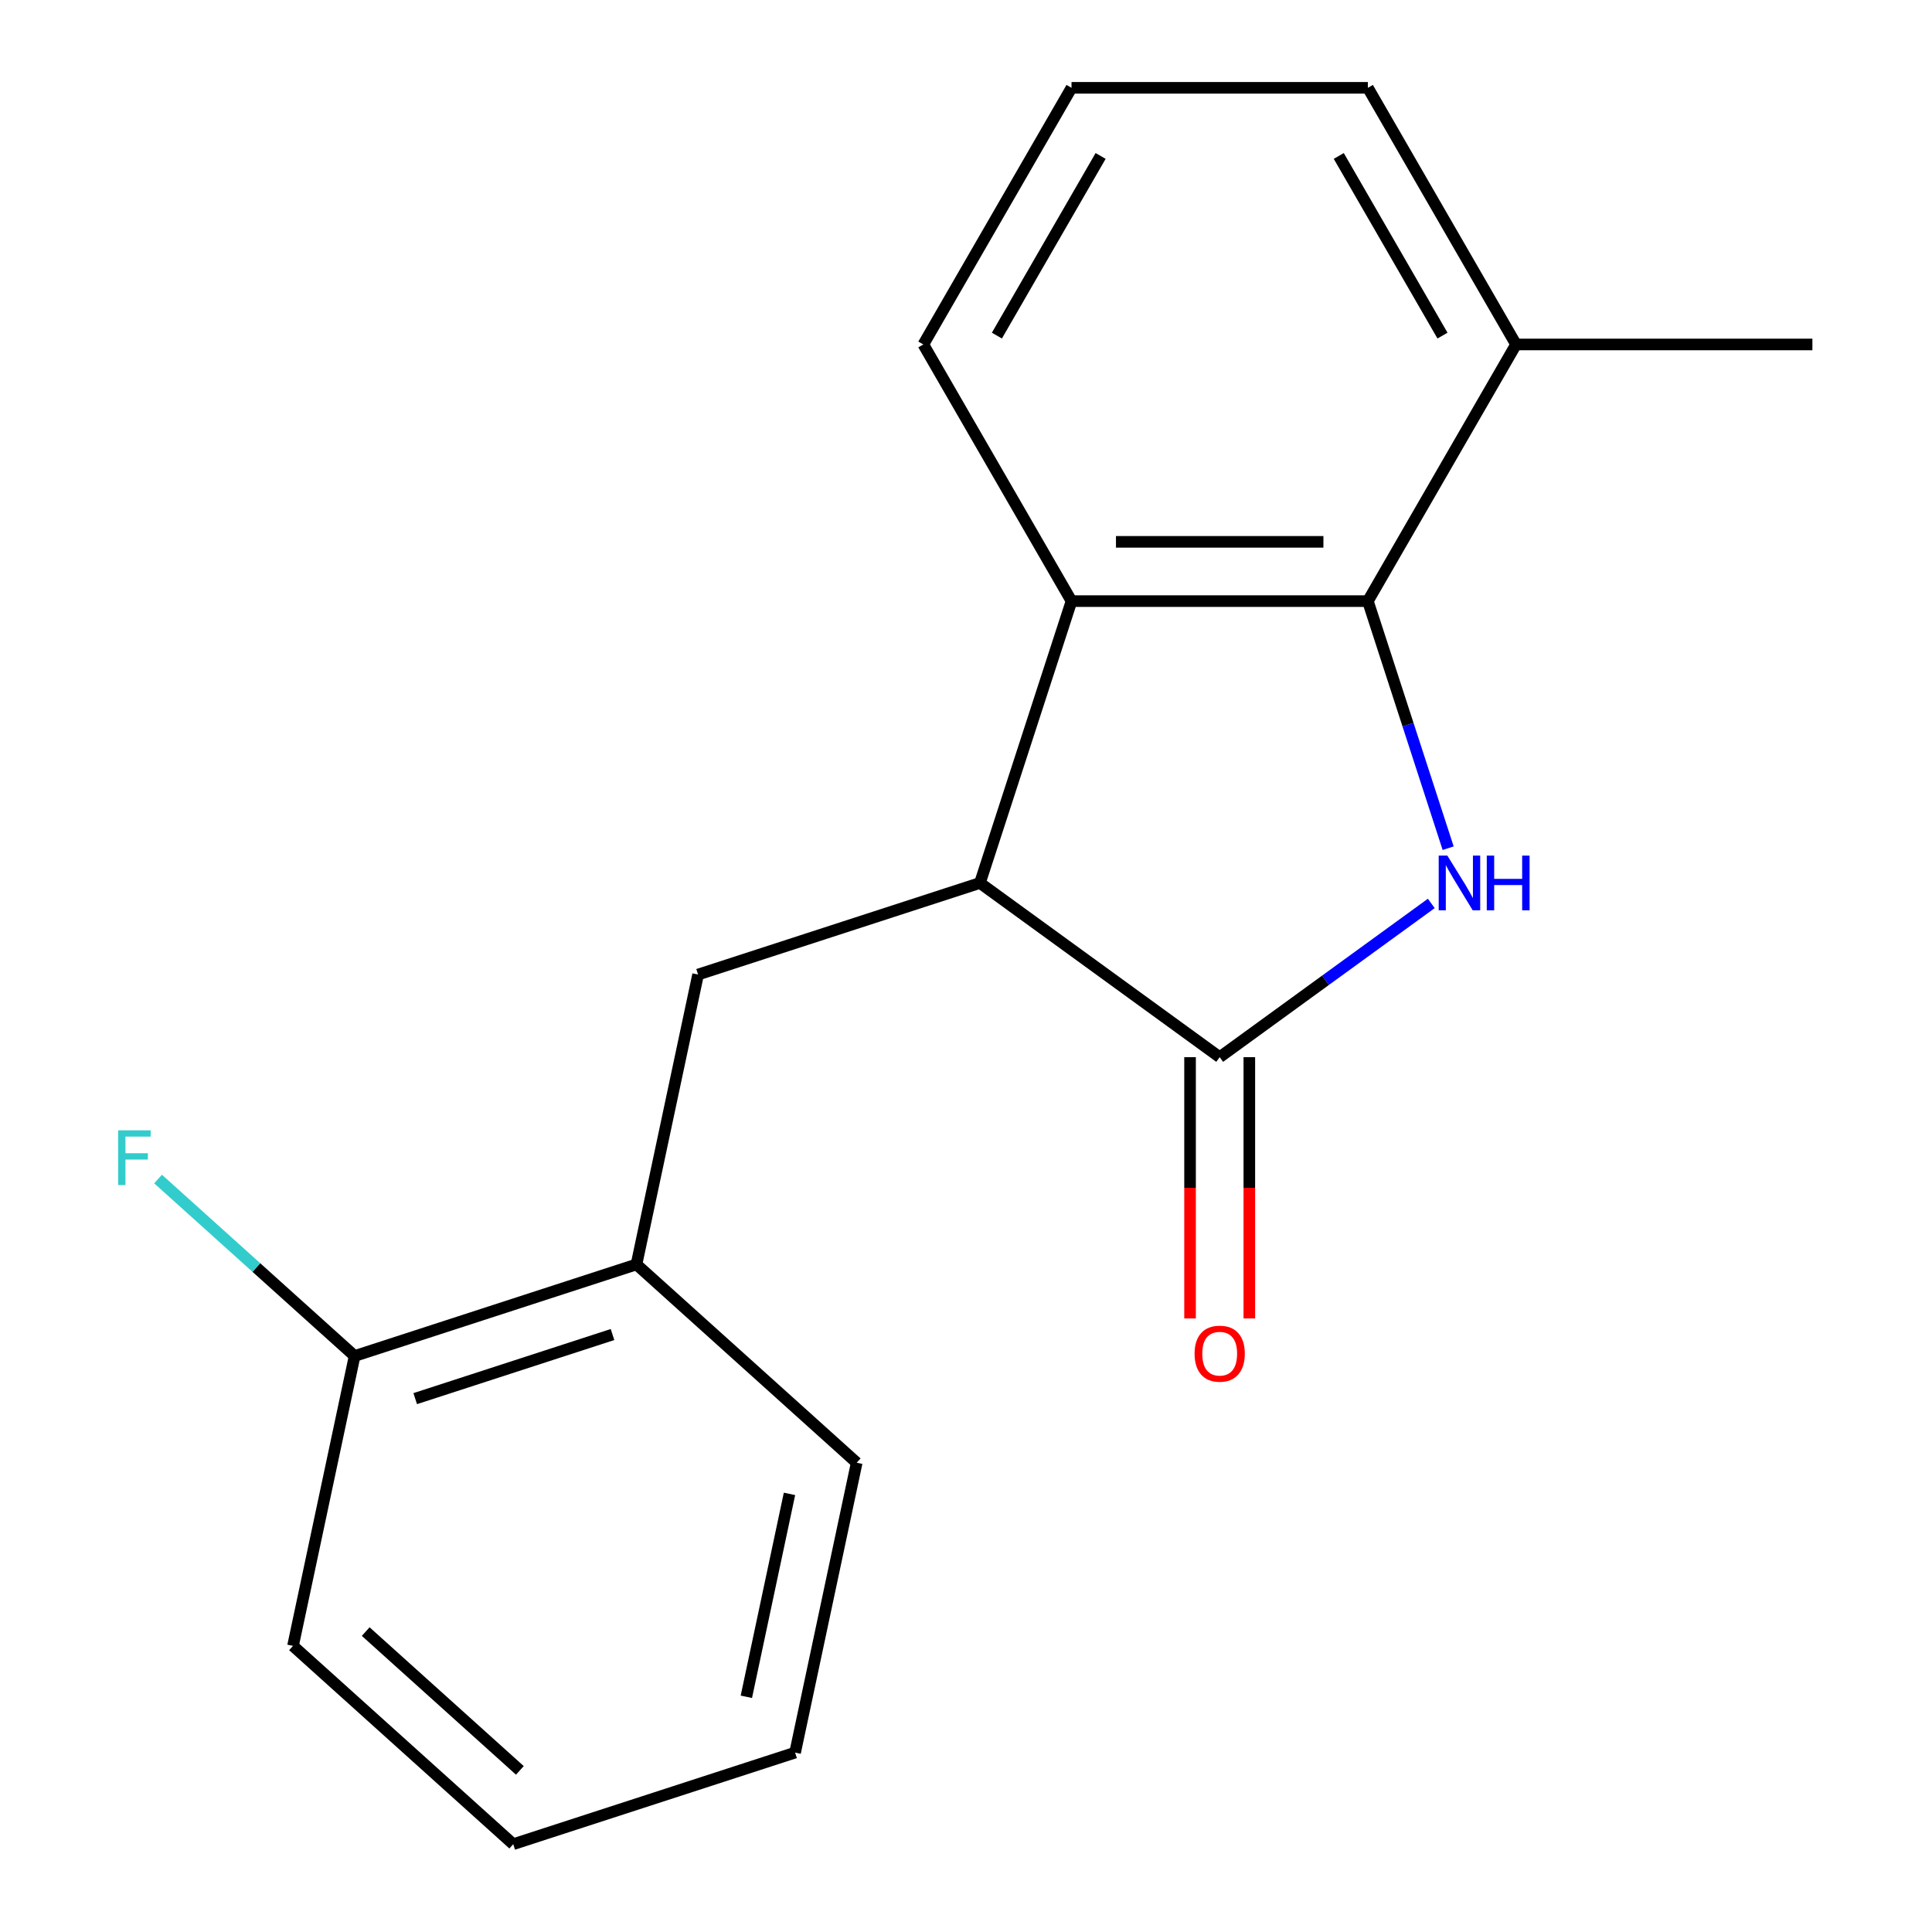 <?xml version='1.0' encoding='iso-8859-1'?>
<svg version='1.1' baseProfile='full'
              xmlns='http://www.w3.org/2000/svg'
                      xmlns:rdkit='http://www.rdkit.org/xml'
                      xmlns:xlink='http://www.w3.org/1999/xlink'
                  xml:space='preserve'
width='1000px' height='1000px' viewBox='0 0 1000 1000'>
<!-- END OF HEADER -->
<rect style='opacity:1.0;fill:#FFFFFF;stroke:none' width='1000' height='1000' x='0' y='0'> </rect>
<path class='bond-0' d='M 740.833,467.612 L 686.072,507.399' style='fill:none;fill-rule:evenodd;stroke:#0000FF;stroke-width:6px;stroke-linecap:butt;stroke-linejoin:miter;stroke-opacity:1' />
<path class='bond-0' d='M 686.072,507.399 L 631.311,547.185' style='fill:none;fill-rule:evenodd;stroke:#000000;stroke-width:6px;stroke-linecap:butt;stroke-linejoin:miter;stroke-opacity:1' />
<path class='bond-1' d='M 749.561,439.028 L 728.784,375.083' style='fill:none;fill-rule:evenodd;stroke:#0000FF;stroke-width:6px;stroke-linecap:butt;stroke-linejoin:miter;stroke-opacity:1' />
<path class='bond-1' d='M 728.784,375.083 L 708.007,311.138' style='fill:none;fill-rule:evenodd;stroke:#000000;stroke-width:6px;stroke-linecap:butt;stroke-linejoin:miter;stroke-opacity:1' />
<path class='bond-2' d='M 631.311,547.185 L 507.214,457.023' style='fill:none;fill-rule:evenodd;stroke:#000000;stroke-width:6px;stroke-linecap:butt;stroke-linejoin:miter;stroke-opacity:1' />
<path class='bond-6' d='M 615.971,547.185 L 615.971,614.804' style='fill:none;fill-rule:evenodd;stroke:#000000;stroke-width:6px;stroke-linecap:butt;stroke-linejoin:miter;stroke-opacity:1' />
<path class='bond-6' d='M 615.971,614.804 L 615.971,682.423' style='fill:none;fill-rule:evenodd;stroke:#FF0000;stroke-width:6px;stroke-linecap:butt;stroke-linejoin:miter;stroke-opacity:1' />
<path class='bond-6' d='M 646.65,547.185 L 646.65,614.804' style='fill:none;fill-rule:evenodd;stroke:#000000;stroke-width:6px;stroke-linecap:butt;stroke-linejoin:miter;stroke-opacity:1' />
<path class='bond-6' d='M 646.65,614.804 L 646.65,682.423' style='fill:none;fill-rule:evenodd;stroke:#FF0000;stroke-width:6px;stroke-linecap:butt;stroke-linejoin:miter;stroke-opacity:1' />
<path class='bond-3' d='M 708.007,311.138 L 554.614,311.138' style='fill:none;fill-rule:evenodd;stroke:#000000;stroke-width:6px;stroke-linecap:butt;stroke-linejoin:miter;stroke-opacity:1' />
<path class='bond-3' d='M 684.998,280.46 L 577.623,280.46' style='fill:none;fill-rule:evenodd;stroke:#000000;stroke-width:6px;stroke-linecap:butt;stroke-linejoin:miter;stroke-opacity:1' />
<path class='bond-7' d='M 708.007,311.138 L 784.703,178.296' style='fill:none;fill-rule:evenodd;stroke:#000000;stroke-width:6px;stroke-linecap:butt;stroke-linejoin:miter;stroke-opacity:1' />
<path class='bond-4' d='M 507.214,457.023 L 361.329,504.424' style='fill:none;fill-rule:evenodd;stroke:#000000;stroke-width:6px;stroke-linecap:butt;stroke-linejoin:miter;stroke-opacity:1' />
<path class='bond-18' d='M 507.214,457.023 L 554.614,311.138' style='fill:none;fill-rule:evenodd;stroke:#000000;stroke-width:6px;stroke-linecap:butt;stroke-linejoin:miter;stroke-opacity:1' />
<path class='bond-10' d='M 554.614,311.138 L 477.918,178.296' style='fill:none;fill-rule:evenodd;stroke:#000000;stroke-width:6px;stroke-linecap:butt;stroke-linejoin:miter;stroke-opacity:1' />
<path class='bond-5' d='M 361.329,504.424 L 329.437,654.464' style='fill:none;fill-rule:evenodd;stroke:#000000;stroke-width:6px;stroke-linecap:butt;stroke-linejoin:miter;stroke-opacity:1' />
<path class='bond-8' d='M 329.437,654.464 L 183.552,701.865' style='fill:none;fill-rule:evenodd;stroke:#000000;stroke-width:6px;stroke-linecap:butt;stroke-linejoin:miter;stroke-opacity:1' />
<path class='bond-8' d='M 317.034,690.752 L 214.915,723.932' style='fill:none;fill-rule:evenodd;stroke:#000000;stroke-width:6px;stroke-linecap:butt;stroke-linejoin:miter;stroke-opacity:1' />
<path class='bond-12' d='M 329.437,654.464 L 443.429,757.104' style='fill:none;fill-rule:evenodd;stroke:#000000;stroke-width:6px;stroke-linecap:butt;stroke-linejoin:miter;stroke-opacity:1' />
<path class='bond-13' d='M 784.703,178.296 L 708.007,45.455' style='fill:none;fill-rule:evenodd;stroke:#000000;stroke-width:6px;stroke-linecap:butt;stroke-linejoin:miter;stroke-opacity:1' />
<path class='bond-13' d='M 746.63,173.709 L 692.943,80.72' style='fill:none;fill-rule:evenodd;stroke:#000000;stroke-width:6px;stroke-linecap:butt;stroke-linejoin:miter;stroke-opacity:1' />
<path class='bond-14' d='M 784.703,178.296 L 938.096,178.296' style='fill:none;fill-rule:evenodd;stroke:#000000;stroke-width:6px;stroke-linecap:butt;stroke-linejoin:miter;stroke-opacity:1' />
<path class='bond-9' d='M 183.552,701.865 L 132.683,656.063' style='fill:none;fill-rule:evenodd;stroke:#000000;stroke-width:6px;stroke-linecap:butt;stroke-linejoin:miter;stroke-opacity:1' />
<path class='bond-9' d='M 132.683,656.063 L 81.814,610.26' style='fill:none;fill-rule:evenodd;stroke:#33CCCC;stroke-width:6px;stroke-linecap:butt;stroke-linejoin:miter;stroke-opacity:1' />
<path class='bond-15' d='M 183.552,701.865 L 151.66,851.906' style='fill:none;fill-rule:evenodd;stroke:#000000;stroke-width:6px;stroke-linecap:butt;stroke-linejoin:miter;stroke-opacity:1' />
<path class='bond-19' d='M 477.918,178.296 L 554.614,45.455' style='fill:none;fill-rule:evenodd;stroke:#000000;stroke-width:6px;stroke-linecap:butt;stroke-linejoin:miter;stroke-opacity:1' />
<path class='bond-19' d='M 515.991,173.709 L 569.678,80.72' style='fill:none;fill-rule:evenodd;stroke:#000000;stroke-width:6px;stroke-linecap:butt;stroke-linejoin:miter;stroke-opacity:1' />
<path class='bond-11' d='M 554.614,45.455 L 708.007,45.455' style='fill:none;fill-rule:evenodd;stroke:#000000;stroke-width:6px;stroke-linecap:butt;stroke-linejoin:miter;stroke-opacity:1' />
<path class='bond-16' d='M 443.429,757.104 L 411.537,907.145' style='fill:none;fill-rule:evenodd;stroke:#000000;stroke-width:6px;stroke-linecap:butt;stroke-linejoin:miter;stroke-opacity:1' />
<path class='bond-16' d='M 408.638,773.232 L 386.313,878.26' style='fill:none;fill-rule:evenodd;stroke:#000000;stroke-width:6px;stroke-linecap:butt;stroke-linejoin:miter;stroke-opacity:1' />
<path class='bond-20' d='M 151.66,851.906 L 265.652,954.545' style='fill:none;fill-rule:evenodd;stroke:#000000;stroke-width:6px;stroke-linecap:butt;stroke-linejoin:miter;stroke-opacity:1' />
<path class='bond-20' d='M 189.286,844.503 L 269.081,916.351' style='fill:none;fill-rule:evenodd;stroke:#000000;stroke-width:6px;stroke-linecap:butt;stroke-linejoin:miter;stroke-opacity:1' />
<path class='bond-17' d='M 411.537,907.145 L 265.652,954.545' style='fill:none;fill-rule:evenodd;stroke:#000000;stroke-width:6px;stroke-linecap:butt;stroke-linejoin:miter;stroke-opacity:1' />
<path  class='atom-0' d='M 749.148 442.863
L 758.428 457.863
Q 759.348 459.343, 760.828 462.023
Q 762.308 464.703, 762.388 464.863
L 762.388 442.863
L 766.148 442.863
L 766.148 471.183
L 762.268 471.183
L 752.308 454.783
Q 751.148 452.863, 749.908 450.663
Q 748.708 448.463, 748.348 447.783
L 748.348 471.183
L 744.668 471.183
L 744.668 442.863
L 749.148 442.863
' fill='#0000FF'/>
<path  class='atom-0' d='M 769.548 442.863
L 773.388 442.863
L 773.388 454.903
L 787.868 454.903
L 787.868 442.863
L 791.708 442.863
L 791.708 471.183
L 787.868 471.183
L 787.868 458.103
L 773.388 458.103
L 773.388 471.183
L 769.548 471.183
L 769.548 442.863
' fill='#0000FF'/>
<path  class='atom-7' d='M 618.311 700.657
Q 618.311 693.857, 621.671 690.057
Q 625.031 686.257, 631.311 686.257
Q 637.591 686.257, 640.951 690.057
Q 644.311 693.857, 644.311 700.657
Q 644.311 707.537, 640.911 711.457
Q 637.511 715.337, 631.311 715.337
Q 625.071 715.337, 621.671 711.457
Q 618.311 707.577, 618.311 700.657
M 631.311 712.137
Q 635.631 712.137, 637.951 709.257
Q 640.311 706.337, 640.311 700.657
Q 640.311 695.097, 637.951 692.297
Q 635.631 689.457, 631.311 689.457
Q 626.991 689.457, 624.631 692.257
Q 622.311 695.057, 622.311 700.657
Q 622.311 706.377, 624.631 709.257
Q 626.991 712.137, 631.311 712.137
' fill='#FF0000'/>
<path  class='atom-10' d='M 61.139 585.066
L 77.979 585.066
L 77.979 588.306
L 64.939 588.306
L 64.939 596.906
L 76.539 596.906
L 76.539 600.186
L 64.939 600.186
L 64.939 613.386
L 61.139 613.386
L 61.139 585.066
' fill='#33CCCC'/>
</svg>
